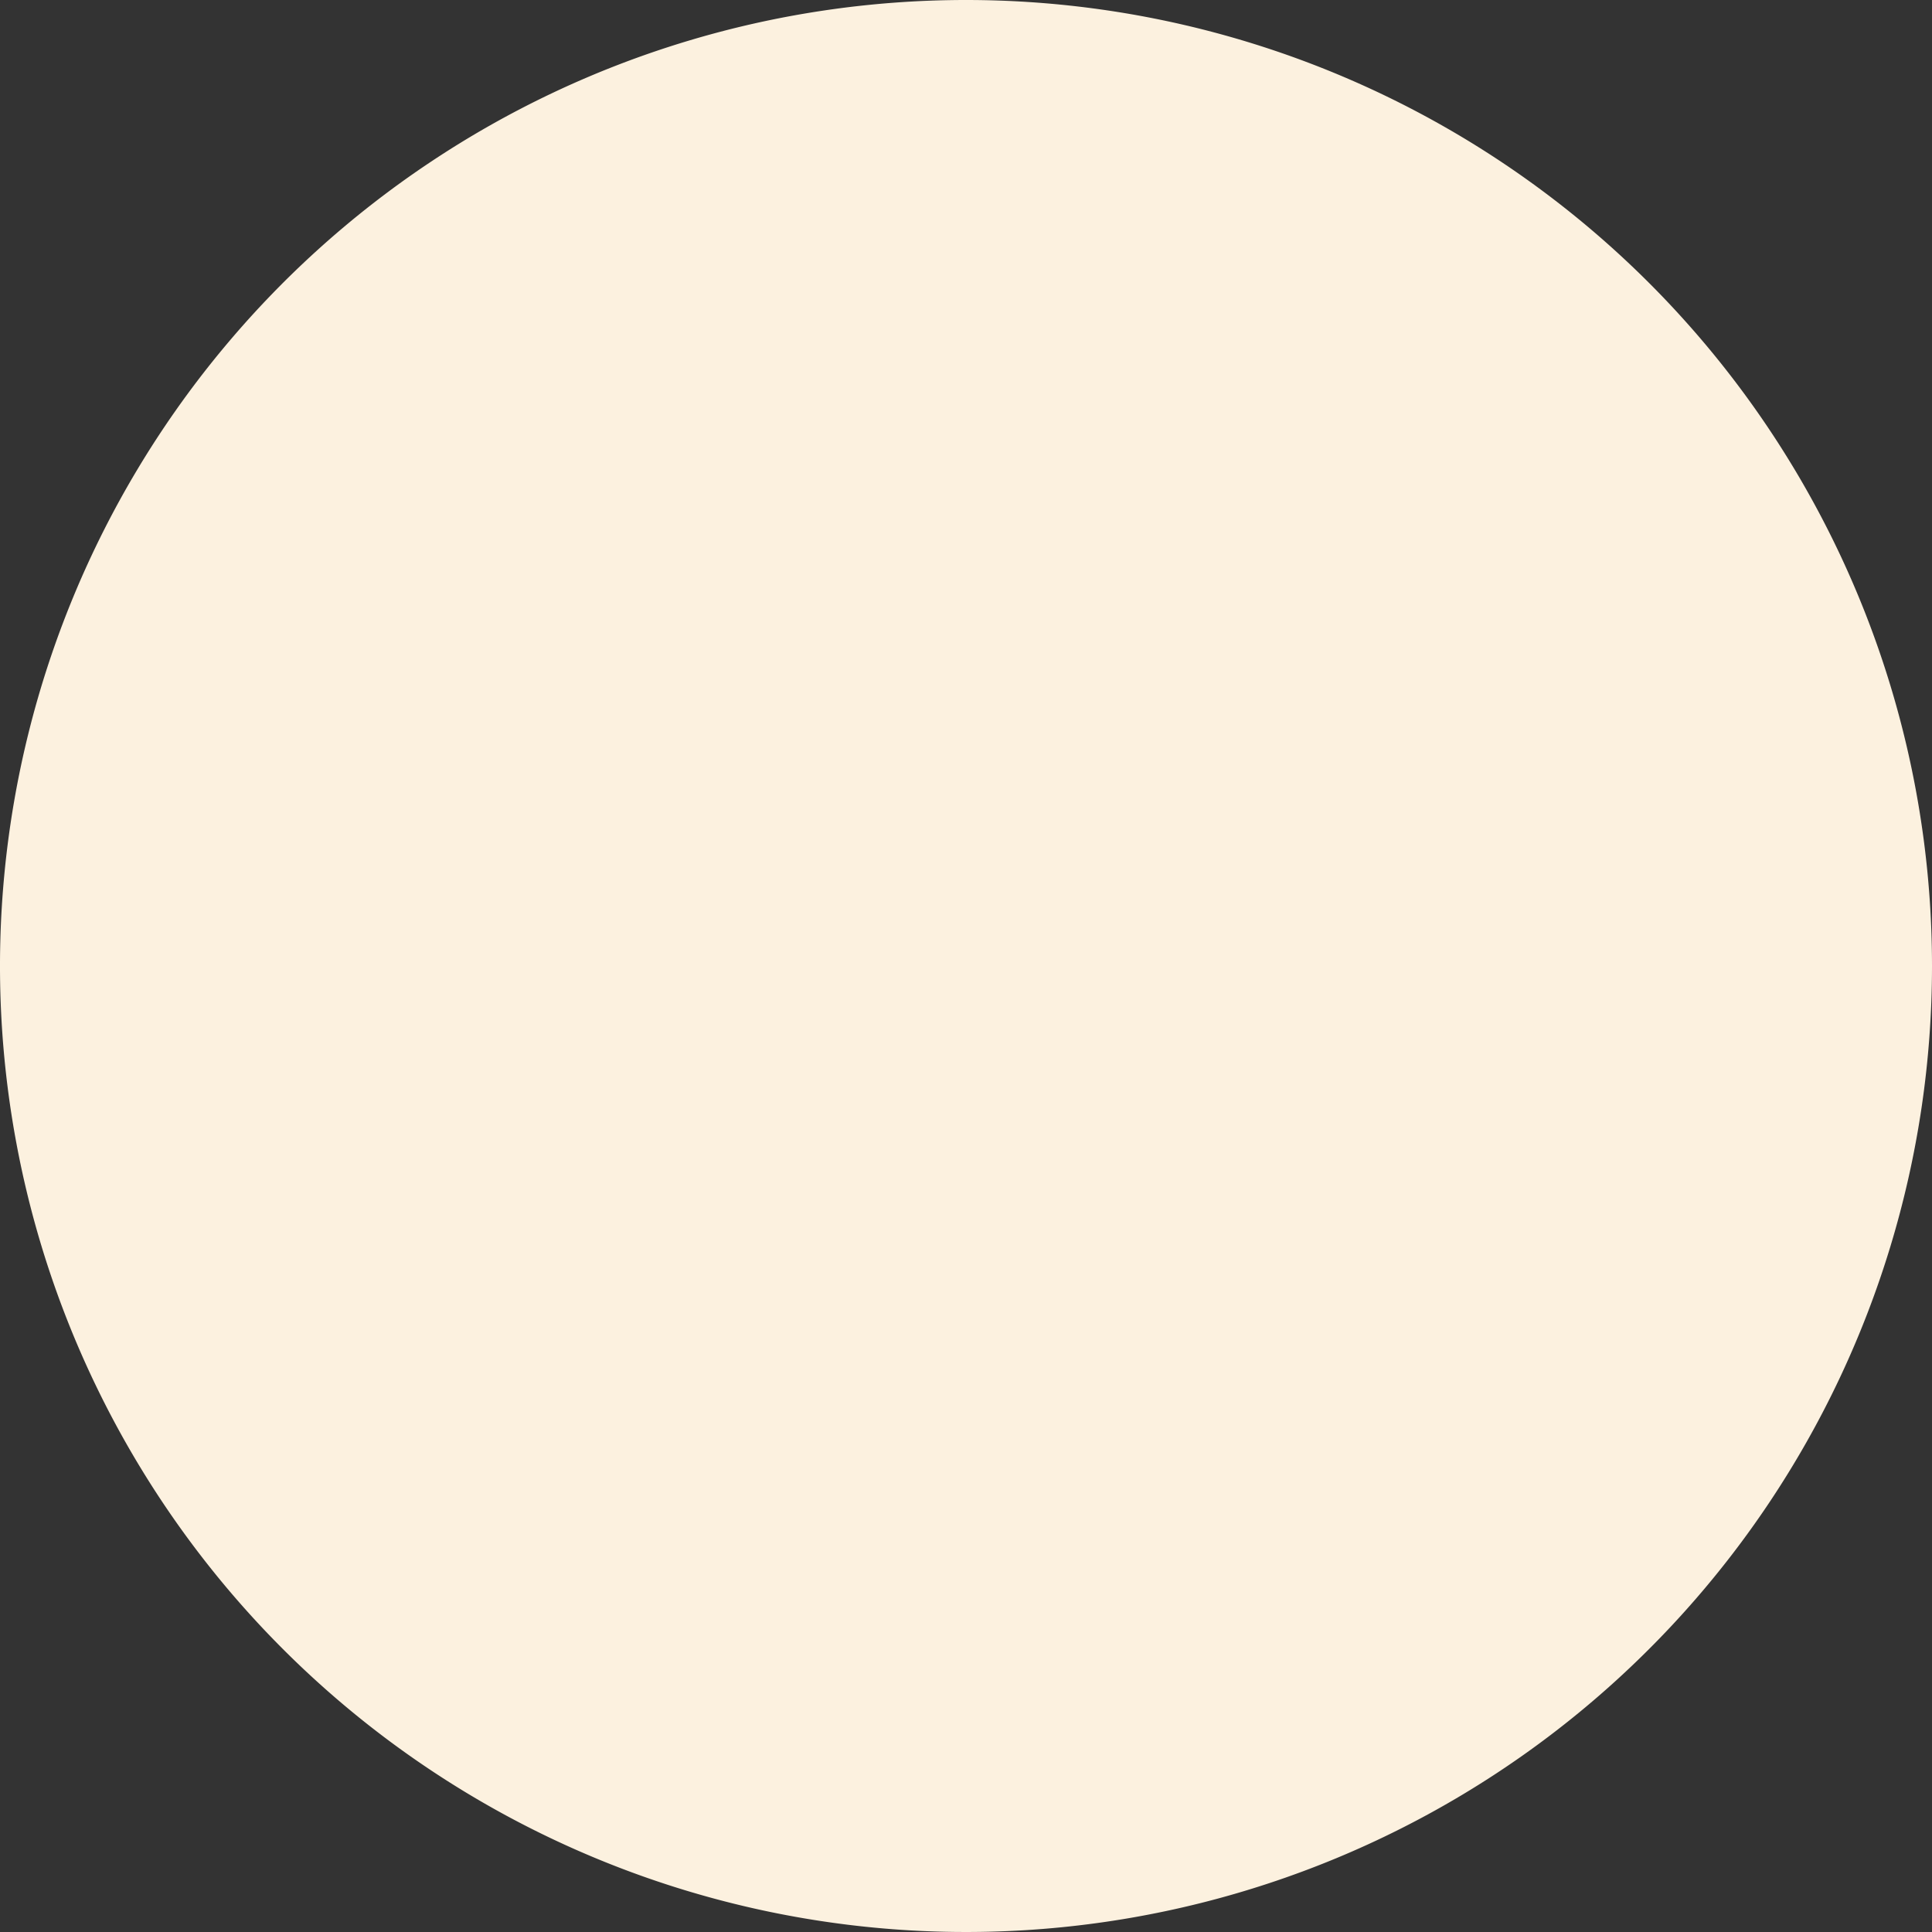 <?xml version="1.0" encoding="UTF-8"?>
<svg xmlns="http://www.w3.org/2000/svg" width="162.074" height="162.074" viewBox="0 0 162.074 162.074">
  <rect x="0" y="0" width="162.074" height="162.074" fill="#333333" stroke="none"/>
  <path id="icon_filler" d="M385.274,84.256A81.037,81.037,0,1,1,304.237,3.219a81.037,81.037,0,0,1,81.037,81.037" transform="translate(-223.2 -3.219)" fill="#fcf1df"></path>
</svg>
